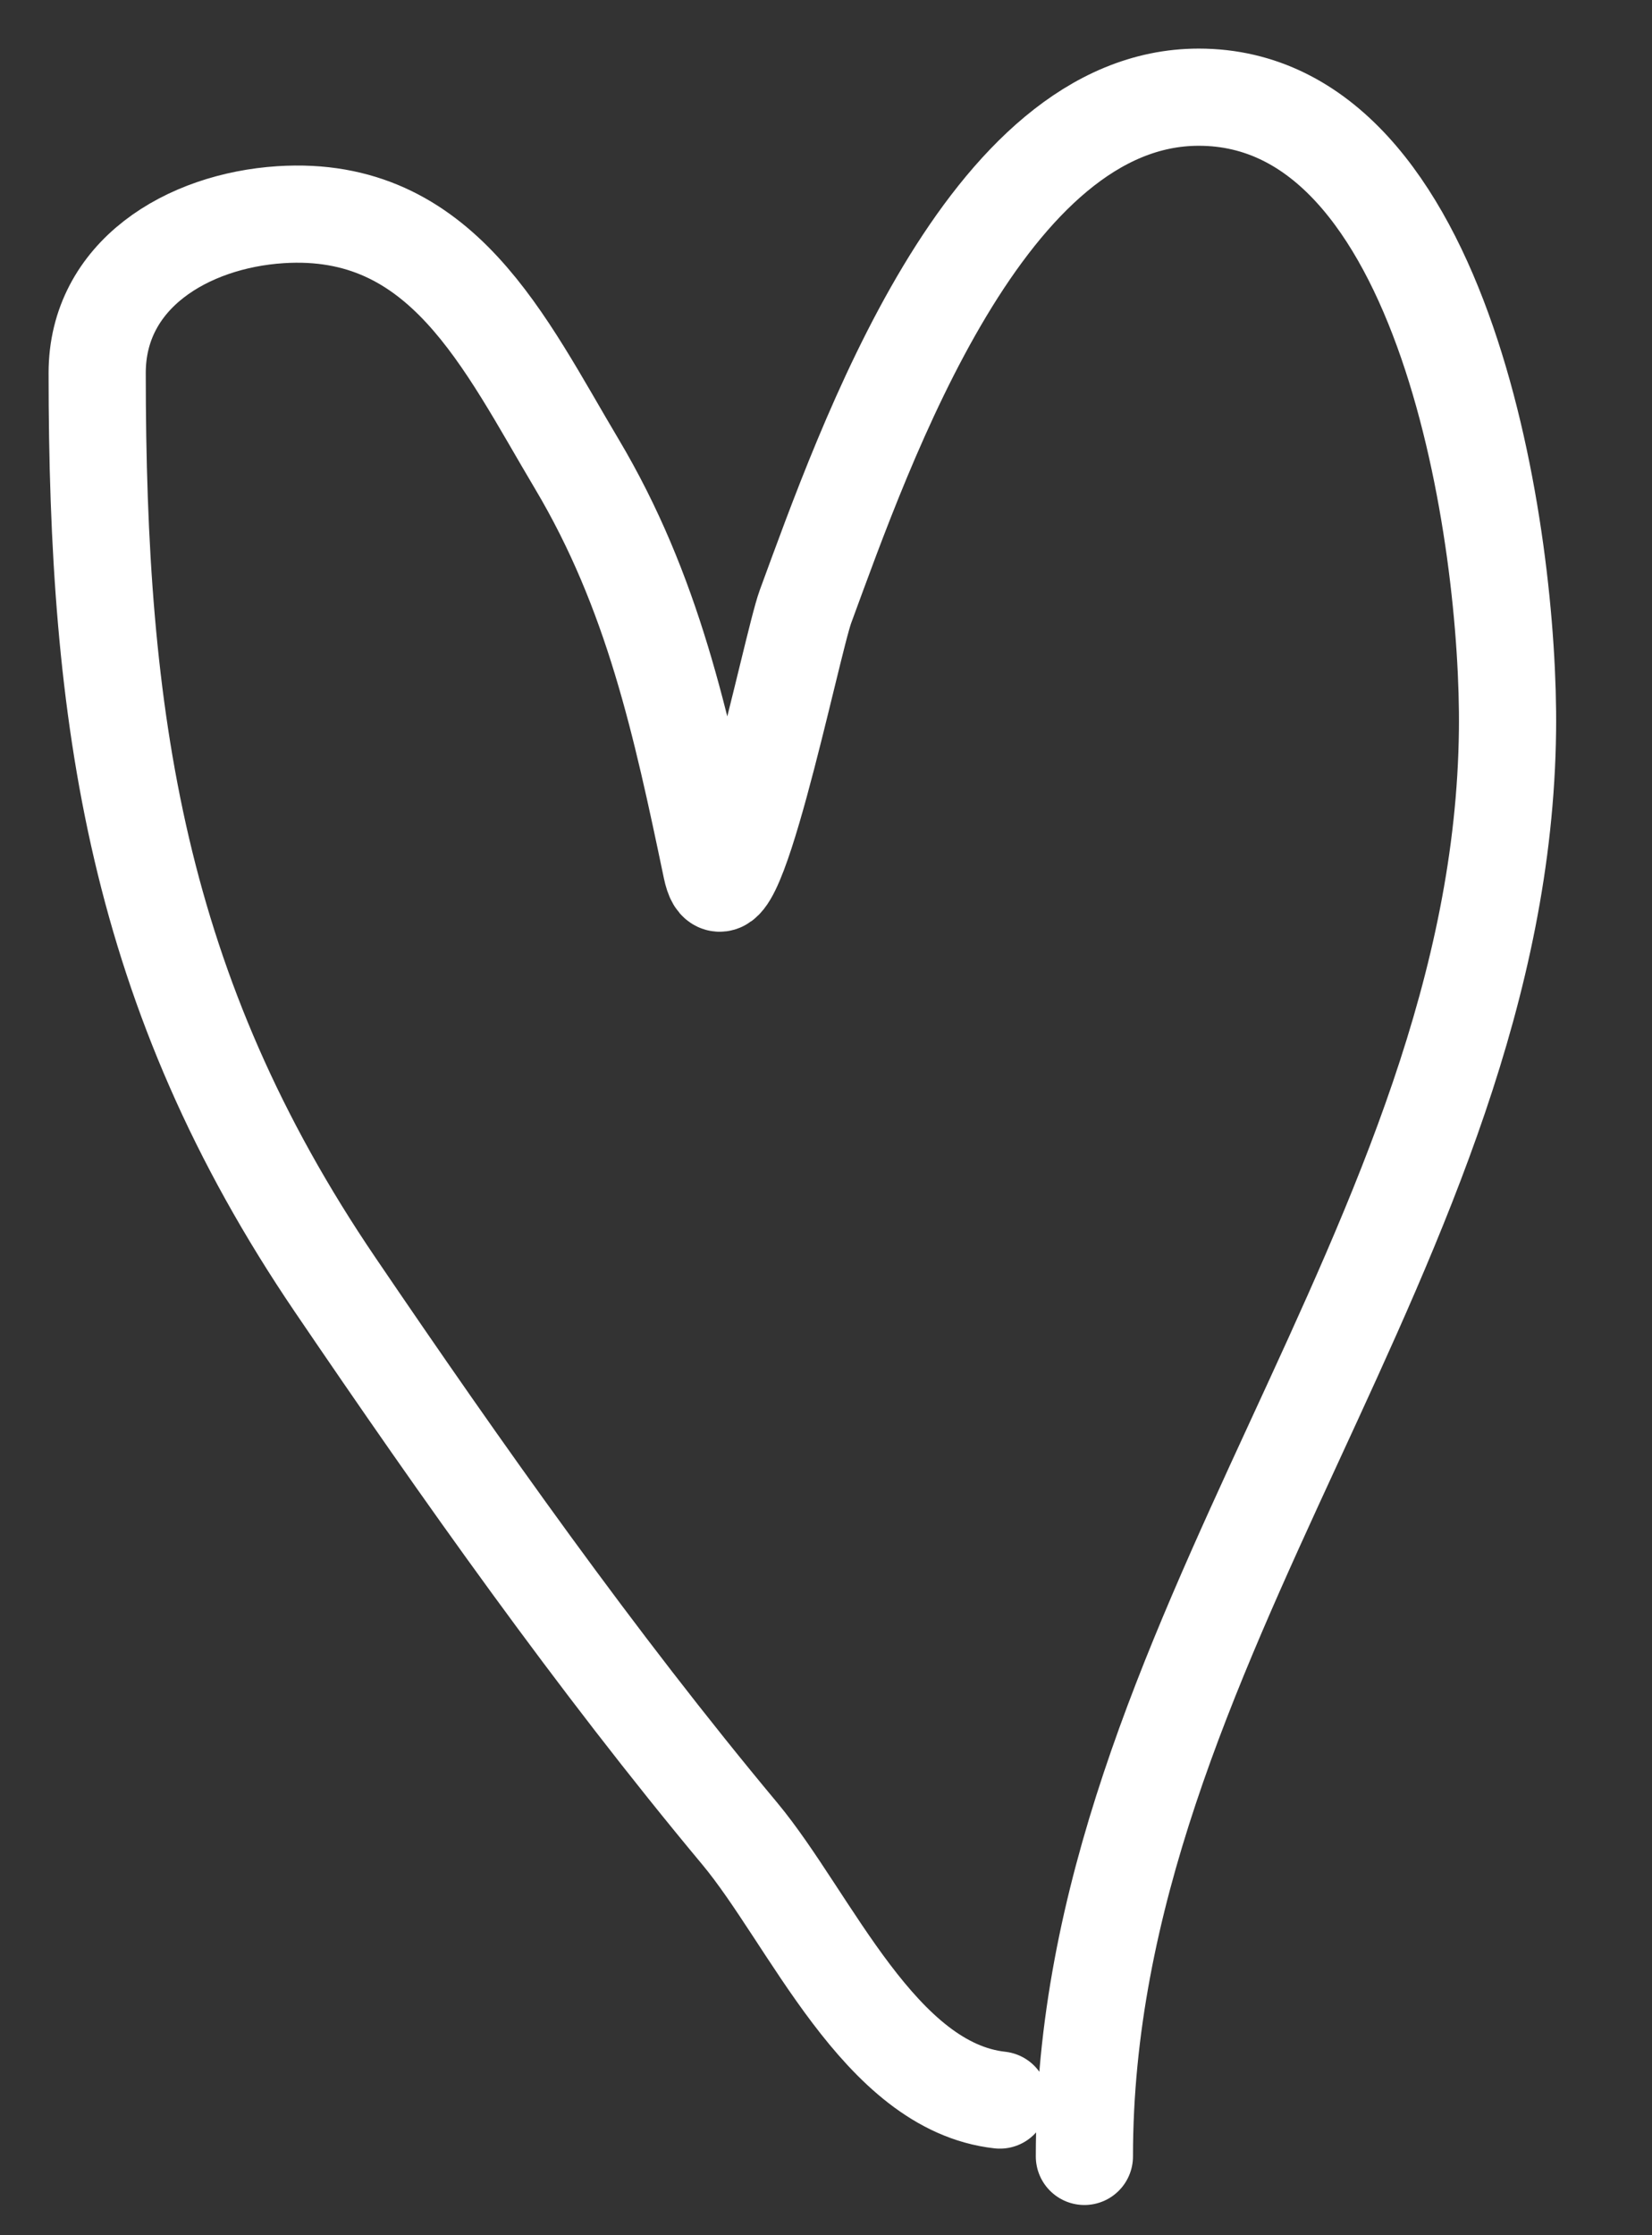 <?xml version="1.0" encoding="UTF-8"?> <svg xmlns="http://www.w3.org/2000/svg" width="17" height="23" viewBox="0 0 17 23" fill="none"><rect x="0" y="0" width="17" height="23" fill="#333333" stroke="none"/> <path d="M10.289 21.609C9.049 21.471 8.341 19.742 7.612 18.867C6.131 17.091 4.75 15.136 3.451 13.223C1.405 10.21 1 7.399 1 3.838C1 2.827 1.928 2.271 2.887 2.209C4.549 2.102 5.19 3.523 5.935 4.773C6.719 6.091 7.01 7.447 7.321 8.934C7.506 9.815 8.145 6.632 8.289 6.241C8.902 4.576 10.148 1 12.336 1C14.892 1 15.536 5.554 15.513 7.515C15.453 12.803 11.159 16.886 11.159 22.189" stroke="white" stroke-linecap="round"></path> </svg> 